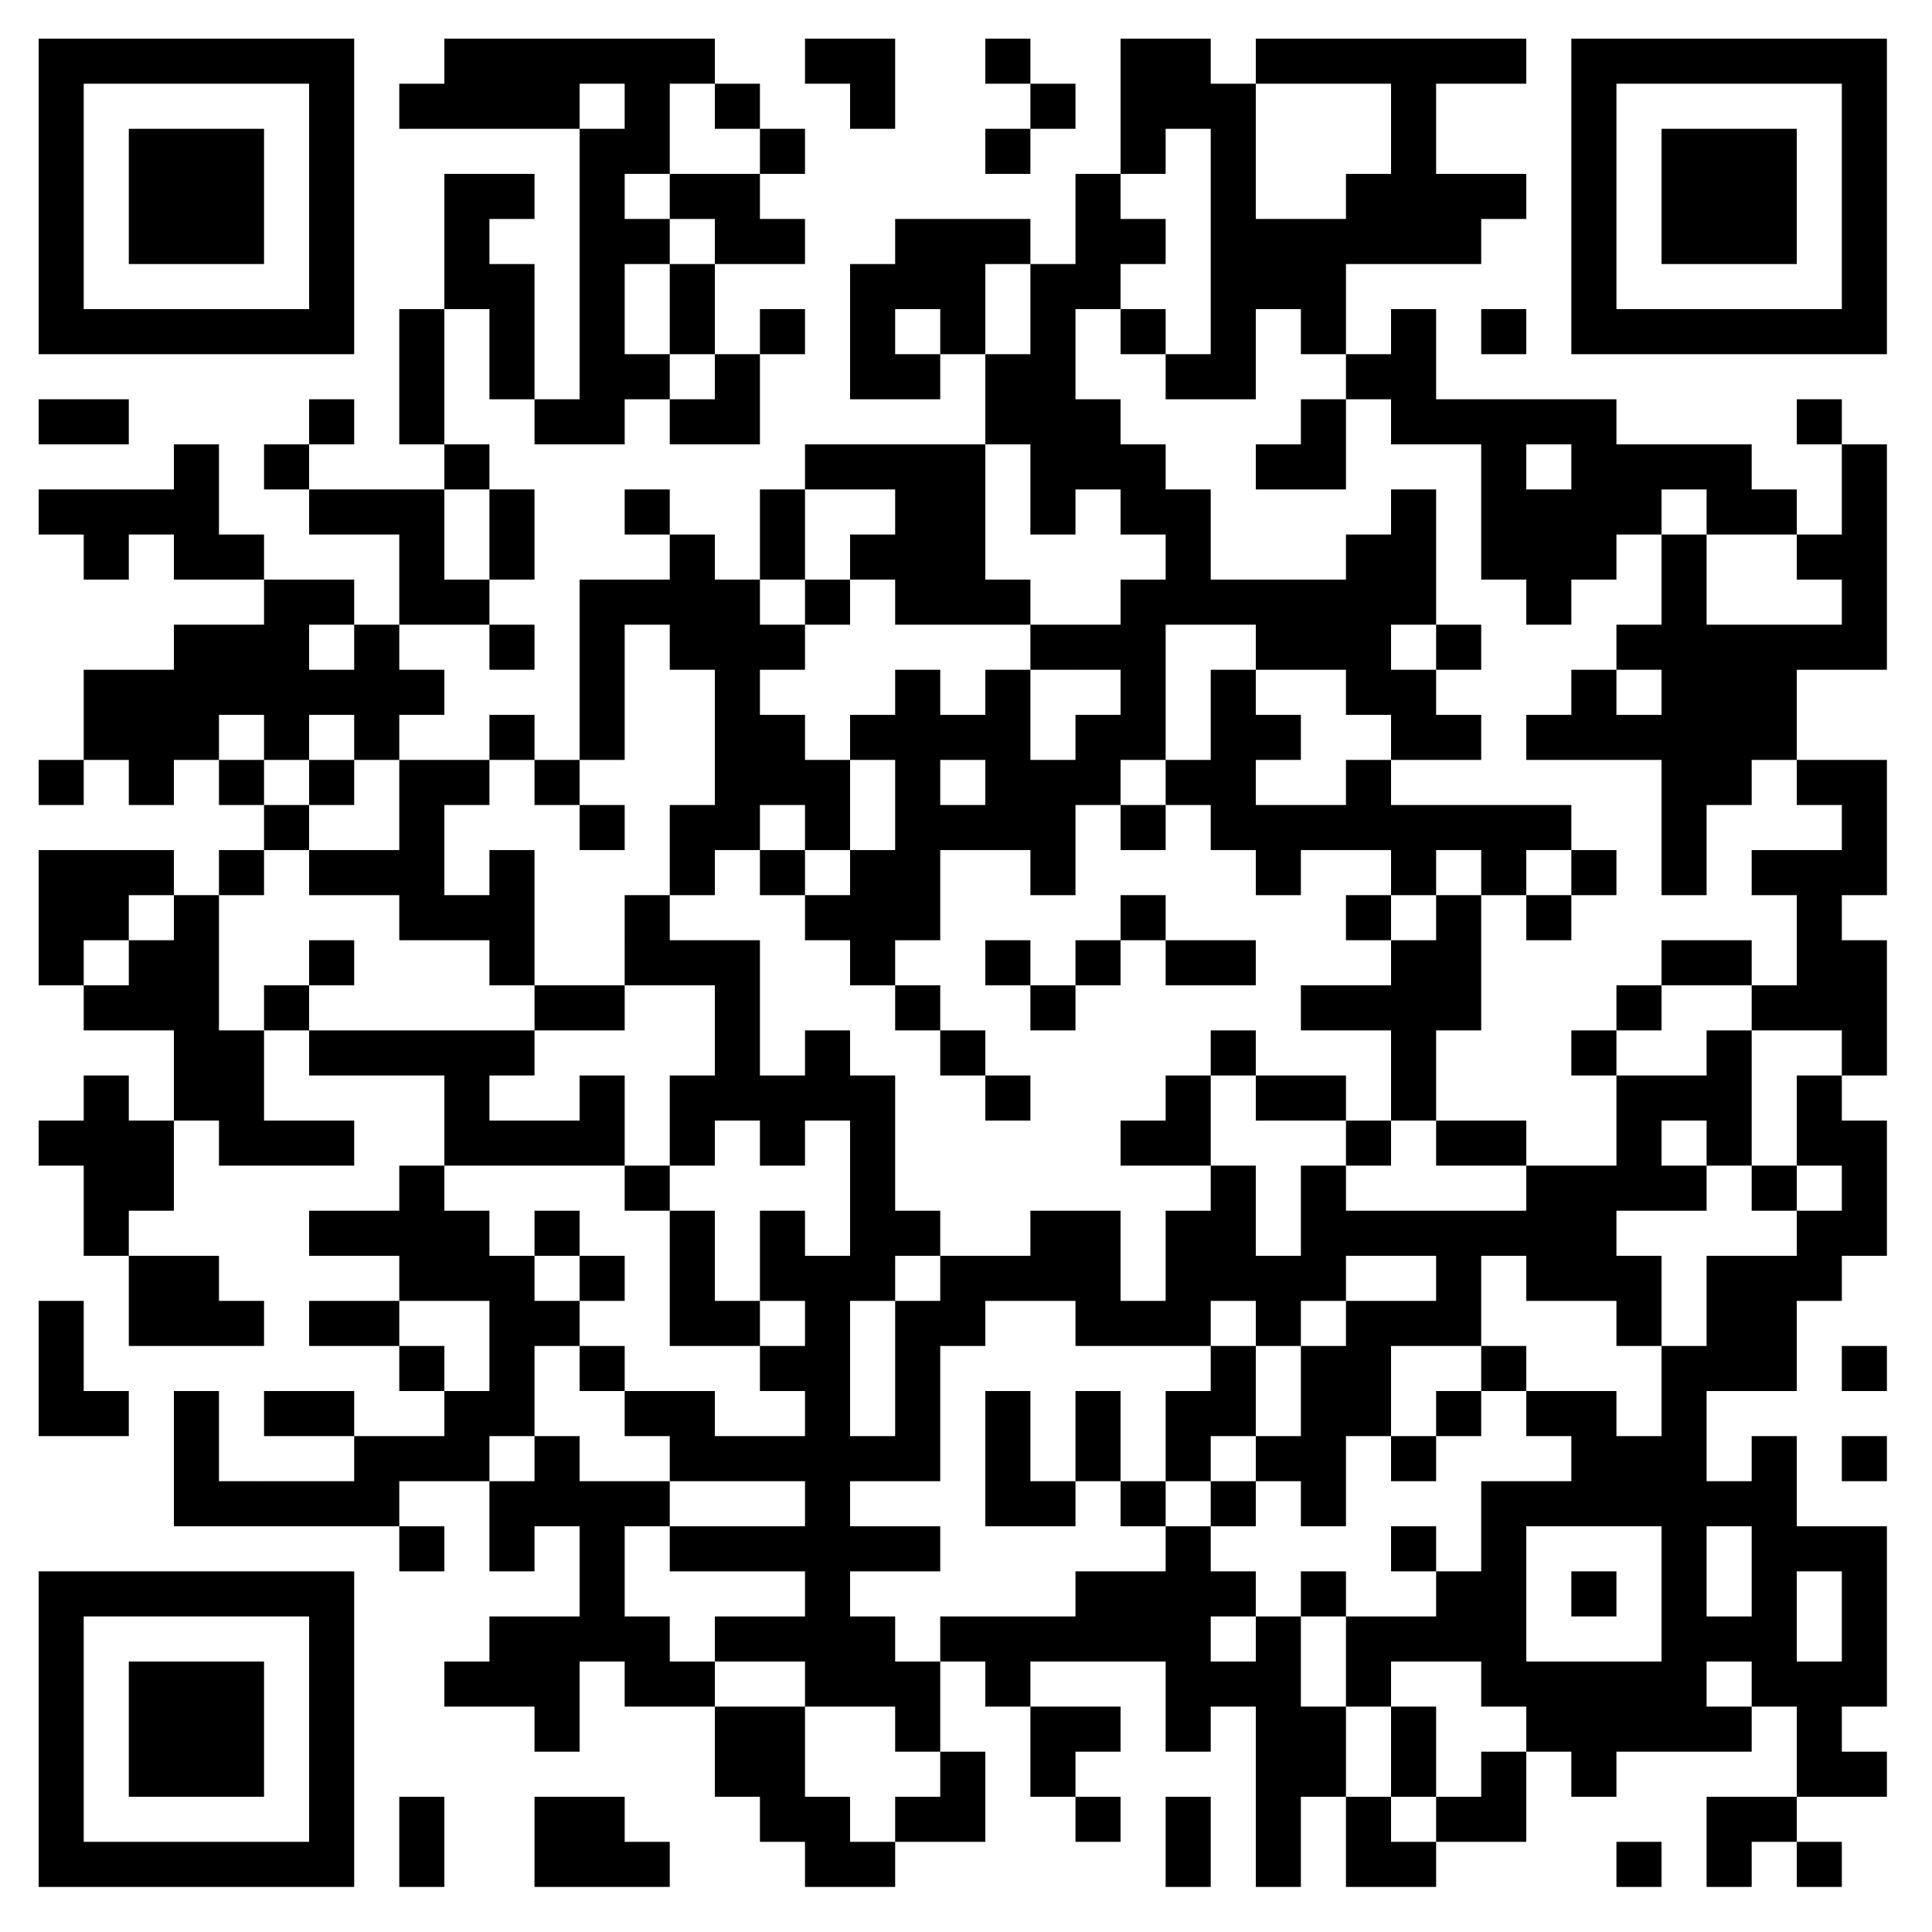 <?xml version="1.0" standalone="no"?>
<svg xmlns="http://www.w3.org/2000/svg" width="300" height="300"><rect width="100%" height="100%" fill="#808080" stroke="none"/><defs><clipPath id="clip-path-dot-color"><rect x="6" y="62" width="7" height="7" transform="rotate(0,9.5,65.5)"/><rect x="6" y="76" width="7" height="7" transform="rotate(0,9.5,79.5)"/><rect x="6" y="118" width="7" height="7" transform="rotate(0,9.5,121.5)"/><rect x="6" y="132" width="7" height="7" transform="rotate(0,9.5,135.5)"/><rect x="6" y="139" width="7" height="7" transform="rotate(0,9.5,142.5)"/><rect x="6" y="146" width="7" height="7" transform="rotate(0,9.5,149.5)"/><rect x="6" y="174" width="7" height="7" transform="rotate(0,9.5,177.5)"/><rect x="6" y="202" width="7" height="7" transform="rotate(0,9.5,205.5)"/><rect x="6" y="209" width="7" height="7" transform="rotate(0,9.5,212.5)"/><rect x="6" y="216" width="7" height="7" transform="rotate(0,9.5,219.5)"/><rect x="13" y="62" width="7" height="7" transform="rotate(0,16.5,65.5)"/><rect x="13" y="76" width="7" height="7" transform="rotate(0,16.5,79.5)"/><rect x="13" y="83" width="7" height="7" transform="rotate(0,16.5,86.5)"/><rect x="13" y="104" width="7" height="7" transform="rotate(0,16.5,107.5)"/><rect x="13" y="111" width="7" height="7" transform="rotate(0,16.5,114.5)"/><rect x="13" y="132" width="7" height="7" transform="rotate(0,16.5,135.5)"/><rect x="13" y="139" width="7" height="7" transform="rotate(0,16.5,142.5)"/><rect x="13" y="153" width="7" height="7" transform="rotate(0,16.5,156.5)"/><rect x="13" y="167" width="7" height="7" transform="rotate(0,16.5,170.5)"/><rect x="13" y="174" width="7" height="7" transform="rotate(0,16.5,177.5)"/><rect x="13" y="181" width="7" height="7" transform="rotate(0,16.5,184.5)"/><rect x="13" y="188" width="7" height="7" transform="rotate(0,16.5,191.5)"/><rect x="13" y="216" width="7" height="7" transform="rotate(0,16.5,219.5)"/><rect x="20" y="76" width="7" height="7" transform="rotate(0,23.5,79.5)"/><rect x="20" y="104" width="7" height="7" transform="rotate(0,23.5,107.5)"/><rect x="20" y="111" width="7" height="7" transform="rotate(0,23.5,114.5)"/><rect x="20" y="118" width="7" height="7" transform="rotate(0,23.5,121.5)"/><rect x="20" y="132" width="7" height="7" transform="rotate(0,23.5,135.5)"/><rect x="20" y="146" width="7" height="7" transform="rotate(0,23.5,149.5)"/><rect x="20" y="153" width="7" height="7" transform="rotate(0,23.5,156.5)"/><rect x="20" y="174" width="7" height="7" transform="rotate(0,23.5,177.5)"/><rect x="20" y="181" width="7" height="7" transform="rotate(0,23.5,184.5)"/><rect x="20" y="195" width="7" height="7" transform="rotate(0,23.5,198.5)"/><rect x="20" y="202" width="7" height="7" transform="rotate(0,23.5,205.5)"/><rect x="27" y="69" width="7" height="7" transform="rotate(0,30.5,72.5)"/><rect x="27" y="76" width="7" height="7" transform="rotate(0,30.5,79.5)"/><rect x="27" y="83" width="7" height="7" transform="rotate(0,30.5,86.5)"/><rect x="27" y="97" width="7" height="7" transform="rotate(0,30.5,100.5)"/><rect x="27" y="104" width="7" height="7" transform="rotate(0,30.5,107.5)"/><rect x="27" y="111" width="7" height="7" transform="rotate(0,30.5,114.5)"/><rect x="27" y="139" width="7" height="7" transform="rotate(0,30.5,142.5)"/><rect x="27" y="146" width="7" height="7" transform="rotate(0,30.5,149.5)"/><rect x="27" y="153" width="7" height="7" transform="rotate(0,30.5,156.5)"/><rect x="27" y="160" width="7" height="7" transform="rotate(0,30.5,163.5)"/><rect x="27" y="167" width="7" height="7" transform="rotate(0,30.5,170.5)"/><rect x="27" y="195" width="7" height="7" transform="rotate(0,30.5,198.5)"/><rect x="27" y="202" width="7" height="7" transform="rotate(0,30.5,205.5)"/><rect x="27" y="216" width="7" height="7" transform="rotate(0,30.5,219.5)"/><rect x="27" y="223" width="7" height="7" transform="rotate(0,30.5,226.5)"/><rect x="27" y="230" width="7" height="7" transform="rotate(0,30.5,233.5)"/><rect x="34" y="83" width="7" height="7" transform="rotate(0,37.5,86.5)"/><rect x="34" y="97" width="7" height="7" transform="rotate(0,37.5,100.5)"/><rect x="34" y="104" width="7" height="7" transform="rotate(0,37.5,107.5)"/><rect x="34" y="118" width="7" height="7" transform="rotate(0,37.5,121.5)"/><rect x="34" y="132" width="7" height="7" transform="rotate(0,37.5,135.5)"/><rect x="34" y="160" width="7" height="7" transform="rotate(0,37.5,163.5)"/><rect x="34" y="167" width="7" height="7" transform="rotate(0,37.5,170.5)"/><rect x="34" y="174" width="7" height="7" transform="rotate(0,37.5,177.5)"/><rect x="34" y="202" width="7" height="7" transform="rotate(0,37.5,205.5)"/><rect x="34" y="230" width="7" height="7" transform="rotate(0,37.5,233.5)"/><rect x="41" y="69" width="7" height="7" transform="rotate(0,44.5,72.5)"/><rect x="41" y="90" width="7" height="7" transform="rotate(0,44.5,93.5)"/><rect x="41" y="97" width="7" height="7" transform="rotate(0,44.5,100.5)"/><rect x="41" y="104" width="7" height="7" transform="rotate(0,44.5,107.5)"/><rect x="41" y="111" width="7" height="7" transform="rotate(0,44.5,114.5)"/><rect x="41" y="125" width="7" height="7" transform="rotate(0,44.5,128.5)"/><rect x="41" y="153" width="7" height="7" transform="rotate(0,44.5,156.5)"/><rect x="41" y="174" width="7" height="7" transform="rotate(0,44.5,177.5)"/><rect x="41" y="216" width="7" height="7" transform="rotate(0,44.5,219.5)"/><rect x="41" y="230" width="7" height="7" transform="rotate(0,44.5,233.5)"/><rect x="48" y="62" width="7" height="7" transform="rotate(0,51.5,65.5)"/><rect x="48" y="76" width="7" height="7" transform="rotate(0,51.5,79.5)"/><rect x="48" y="90" width="7" height="7" transform="rotate(0,51.5,93.5)"/><rect x="48" y="104" width="7" height="7" transform="rotate(0,51.5,107.5)"/><rect x="48" y="118" width="7" height="7" transform="rotate(0,51.5,121.5)"/><rect x="48" y="132" width="7" height="7" transform="rotate(0,51.5,135.5)"/><rect x="48" y="146" width="7" height="7" transform="rotate(0,51.5,149.5)"/><rect x="48" y="160" width="7" height="7" transform="rotate(0,51.5,163.5)"/><rect x="48" y="174" width="7" height="7" transform="rotate(0,51.5,177.5)"/><rect x="48" y="188" width="7" height="7" transform="rotate(0,51.5,191.5)"/><rect x="48" y="202" width="7" height="7" transform="rotate(0,51.5,205.5)"/><rect x="48" y="216" width="7" height="7" transform="rotate(0,51.5,219.5)"/><rect x="48" y="230" width="7" height="7" transform="rotate(0,51.5,233.5)"/><rect x="55" y="76" width="7" height="7" transform="rotate(0,58.5,79.5)"/><rect x="55" y="97" width="7" height="7" transform="rotate(0,58.5,100.5)"/><rect x="55" y="104" width="7" height="7" transform="rotate(0,58.5,107.5)"/><rect x="55" y="111" width="7" height="7" transform="rotate(0,58.5,114.5)"/><rect x="55" y="132" width="7" height="7" transform="rotate(0,58.5,135.5)"/><rect x="55" y="160" width="7" height="7" transform="rotate(0,58.5,163.5)"/><rect x="55" y="188" width="7" height="7" transform="rotate(0,58.5,191.5)"/><rect x="55" y="202" width="7" height="7" transform="rotate(0,58.5,205.5)"/><rect x="55" y="223" width="7" height="7" transform="rotate(0,58.5,226.5)"/><rect x="55" y="230" width="7" height="7" transform="rotate(0,58.5,233.5)"/><rect x="62" y="13" width="7" height="7" transform="rotate(0,65.5,16.5)"/><rect x="62" y="48" width="7" height="7" transform="rotate(0,65.5,51.5)"/><rect x="62" y="55" width="7" height="7" transform="rotate(0,65.5,58.5)"/><rect x="62" y="62" width="7" height="7" transform="rotate(0,65.5,65.5)"/><rect x="62" y="76" width="7" height="7" transform="rotate(0,65.5,79.5)"/><rect x="62" y="83" width="7" height="7" transform="rotate(0,65.5,86.5)"/><rect x="62" y="90" width="7" height="7" transform="rotate(0,65.5,93.5)"/><rect x="62" y="104" width="7" height="7" transform="rotate(0,65.5,107.5)"/><rect x="62" y="118" width="7" height="7" transform="rotate(0,65.5,121.5)"/><rect x="62" y="125" width="7" height="7" transform="rotate(0,65.5,128.5)"/><rect x="62" y="132" width="7" height="7" transform="rotate(0,65.5,135.5)"/><rect x="62" y="139" width="7" height="7" transform="rotate(0,65.5,142.5)"/><rect x="62" y="160" width="7" height="7" transform="rotate(0,65.5,163.5)"/><rect x="62" y="181" width="7" height="7" transform="rotate(0,65.5,184.5)"/><rect x="62" y="188" width="7" height="7" transform="rotate(0,65.5,191.5)"/><rect x="62" y="195" width="7" height="7" transform="rotate(0,65.5,198.5)"/><rect x="62" y="209" width="7" height="7" transform="rotate(0,65.5,212.5)"/><rect x="62" y="223" width="7" height="7" transform="rotate(0,65.5,226.5)"/><rect x="62" y="237" width="7" height="7" transform="rotate(0,65.5,240.5)"/><rect x="62" y="279" width="7" height="7" transform="rotate(0,65.5,282.5)"/><rect x="62" y="286" width="7" height="7" transform="rotate(0,65.5,289.5)"/><rect x="69" y="6" width="7" height="7" transform="rotate(0,72.5,9.5)"/><rect x="69" y="13" width="7" height="7" transform="rotate(0,72.5,16.5)"/><rect x="69" y="27" width="7" height="7" transform="rotate(0,72.5,30.5)"/><rect x="69" y="34" width="7" height="7" transform="rotate(0,72.5,37.5)"/><rect x="69" y="41" width="7" height="7" transform="rotate(0,72.5,44.5)"/><rect x="69" y="69" width="7" height="7" transform="rotate(0,72.5,72.5)"/><rect x="69" y="90" width="7" height="7" transform="rotate(0,72.5,93.5)"/><rect x="69" y="118" width="7" height="7" transform="rotate(0,72.5,121.5)"/><rect x="69" y="139" width="7" height="7" transform="rotate(0,72.5,142.5)"/><rect x="69" y="160" width="7" height="7" transform="rotate(0,72.5,163.5)"/><rect x="69" y="167" width="7" height="7" transform="rotate(0,72.5,170.5)"/><rect x="69" y="174" width="7" height="7" transform="rotate(0,72.5,177.5)"/><rect x="69" y="188" width="7" height="7" transform="rotate(0,72.5,191.5)"/><rect x="69" y="195" width="7" height="7" transform="rotate(0,72.5,198.5)"/><rect x="69" y="216" width="7" height="7" transform="rotate(0,72.5,219.5)"/><rect x="69" y="223" width="7" height="7" transform="rotate(0,72.5,226.5)"/><rect x="69" y="258" width="7" height="7" transform="rotate(0,72.5,261.5)"/><rect x="76" y="6" width="7" height="7" transform="rotate(0,79.5,9.5)"/><rect x="76" y="13" width="7" height="7" transform="rotate(0,79.5,16.5)"/><rect x="76" y="27" width="7" height="7" transform="rotate(0,79.5,30.5)"/><rect x="76" y="41" width="7" height="7" transform="rotate(0,79.5,44.5)"/><rect x="76" y="48" width="7" height="7" transform="rotate(0,79.5,51.5)"/><rect x="76" y="55" width="7" height="7" transform="rotate(0,79.5,58.5)"/><rect x="76" y="76" width="7" height="7" transform="rotate(0,79.5,79.5)"/><rect x="76" y="83" width="7" height="7" transform="rotate(0,79.5,86.5)"/><rect x="76" y="97" width="7" height="7" transform="rotate(0,79.5,100.5)"/><rect x="76" y="111" width="7" height="7" transform="rotate(0,79.5,114.5)"/><rect x="76" y="132" width="7" height="7" transform="rotate(0,79.5,135.5)"/><rect x="76" y="139" width="7" height="7" transform="rotate(0,79.5,142.5)"/><rect x="76" y="146" width="7" height="7" transform="rotate(0,79.5,149.5)"/><rect x="76" y="160" width="7" height="7" transform="rotate(0,79.5,163.5)"/><rect x="76" y="174" width="7" height="7" transform="rotate(0,79.5,177.5)"/><rect x="76" y="195" width="7" height="7" transform="rotate(0,79.5,198.5)"/><rect x="76" y="202" width="7" height="7" transform="rotate(0,79.5,205.5)"/><rect x="76" y="209" width="7" height="7" transform="rotate(0,79.5,212.5)"/><rect x="76" y="216" width="7" height="7" transform="rotate(0,79.5,219.5)"/><rect x="76" y="230" width="7" height="7" transform="rotate(0,79.5,233.5)"/><rect x="76" y="237" width="7" height="7" transform="rotate(0,79.5,240.5)"/><rect x="76" y="251" width="7" height="7" transform="rotate(0,79.5,254.5)"/><rect x="76" y="258" width="7" height="7" transform="rotate(0,79.5,261.5)"/><rect x="83" y="6" width="7" height="7" transform="rotate(0,86.5,9.5)"/><rect x="83" y="13" width="7" height="7" transform="rotate(0,86.5,16.5)"/><rect x="83" y="62" width="7" height="7" transform="rotate(0,86.5,65.5)"/><rect x="83" y="118" width="7" height="7" transform="rotate(0,86.5,121.5)"/><rect x="83" y="153" width="7" height="7" transform="rotate(0,86.5,156.5)"/><rect x="83" y="174" width="7" height="7" transform="rotate(0,86.5,177.5)"/><rect x="83" y="188" width="7" height="7" transform="rotate(0,86.5,191.5)"/><rect x="83" y="202" width="7" height="7" transform="rotate(0,86.5,205.5)"/><rect x="83" y="223" width="7" height="7" transform="rotate(0,86.5,226.5)"/><rect x="83" y="230" width="7" height="7" transform="rotate(0,86.5,233.5)"/><rect x="83" y="251" width="7" height="7" transform="rotate(0,86.5,254.5)"/><rect x="83" y="258" width="7" height="7" transform="rotate(0,86.5,261.5)"/><rect x="83" y="265" width="7" height="7" transform="rotate(0,86.5,268.5)"/><rect x="83" y="279" width="7" height="7" transform="rotate(0,86.5,282.5)"/><rect x="83" y="286" width="7" height="7" transform="rotate(0,86.5,289.5)"/><rect x="90" y="6" width="7" height="7" transform="rotate(0,93.5,9.5)"/><rect x="90" y="20" width="7" height="7" transform="rotate(0,93.5,23.5)"/><rect x="90" y="27" width="7" height="7" transform="rotate(0,93.5,30.5)"/><rect x="90" y="34" width="7" height="7" transform="rotate(0,93.5,37.5)"/><rect x="90" y="41" width="7" height="7" transform="rotate(0,93.5,44.5)"/><rect x="90" y="48" width="7" height="7" transform="rotate(0,93.5,51.5)"/><rect x="90" y="55" width="7" height="7" transform="rotate(0,93.5,58.5)"/><rect x="90" y="62" width="7" height="7" transform="rotate(0,93.5,65.5)"/><rect x="90" y="90" width="7" height="7" transform="rotate(0,93.5,93.5)"/><rect x="90" y="97" width="7" height="7" transform="rotate(0,93.5,100.5)"/><rect x="90" y="104" width="7" height="7" transform="rotate(0,93.5,107.5)"/><rect x="90" y="111" width="7" height="7" transform="rotate(0,93.5,114.5)"/><rect x="90" y="125" width="7" height="7" transform="rotate(0,93.5,128.5)"/><rect x="90" y="153" width="7" height="7" transform="rotate(0,93.5,156.5)"/><rect x="90" y="167" width="7" height="7" transform="rotate(0,93.5,170.5)"/><rect x="90" y="174" width="7" height="7" transform="rotate(0,93.5,177.5)"/><rect x="90" y="195" width="7" height="7" transform="rotate(0,93.5,198.5)"/><rect x="90" y="209" width="7" height="7" transform="rotate(0,93.5,212.5)"/><rect x="90" y="230" width="7" height="7" transform="rotate(0,93.5,233.5)"/><rect x="90" y="237" width="7" height="7" transform="rotate(0,93.5,240.5)"/><rect x="90" y="244" width="7" height="7" transform="rotate(0,93.5,247.5)"/><rect x="90" y="251" width="7" height="7" transform="rotate(0,93.5,254.5)"/><rect x="90" y="279" width="7" height="7" transform="rotate(0,93.5,282.5)"/><rect x="90" y="286" width="7" height="7" transform="rotate(0,93.5,289.5)"/><rect x="97" y="6" width="7" height="7" transform="rotate(0,100.5,9.5)"/><rect x="97" y="13" width="7" height="7" transform="rotate(0,100.5,16.5)"/><rect x="97" y="20" width="7" height="7" transform="rotate(0,100.5,23.5)"/><rect x="97" y="34" width="7" height="7" transform="rotate(0,100.5,37.5)"/><rect x="97" y="55" width="7" height="7" transform="rotate(0,100.5,58.5)"/><rect x="97" y="76" width="7" height="7" transform="rotate(0,100.5,79.5)"/><rect x="97" y="90" width="7" height="7" transform="rotate(0,100.5,93.5)"/><rect x="97" y="139" width="7" height="7" transform="rotate(0,100.5,142.5)"/><rect x="97" y="146" width="7" height="7" transform="rotate(0,100.5,149.5)"/><rect x="97" y="181" width="7" height="7" transform="rotate(0,100.5,184.5)"/><rect x="97" y="216" width="7" height="7" transform="rotate(0,100.5,219.5)"/><rect x="97" y="230" width="7" height="7" transform="rotate(0,100.5,233.5)"/><rect x="97" y="251" width="7" height="7" transform="rotate(0,100.5,254.5)"/><rect x="97" y="258" width="7" height="7" transform="rotate(0,100.5,261.5)"/><rect x="97" y="286" width="7" height="7" transform="rotate(0,100.5,289.5)"/><rect x="104" y="6" width="7" height="7" transform="rotate(0,107.5,9.5)"/><rect x="104" y="27" width="7" height="7" transform="rotate(0,107.5,30.5)"/><rect x="104" y="41" width="7" height="7" transform="rotate(0,107.5,44.5)"/><rect x="104" y="48" width="7" height="7" transform="rotate(0,107.5,51.5)"/><rect x="104" y="62" width="7" height="7" transform="rotate(0,107.5,65.5)"/><rect x="104" y="83" width="7" height="7" transform="rotate(0,107.5,86.5)"/><rect x="104" y="90" width="7" height="7" transform="rotate(0,107.5,93.5)"/><rect x="104" y="97" width="7" height="7" transform="rotate(0,107.5,100.5)"/><rect x="104" y="125" width="7" height="7" transform="rotate(0,107.5,128.5)"/><rect x="104" y="132" width="7" height="7" transform="rotate(0,107.5,135.5)"/><rect x="104" y="146" width="7" height="7" transform="rotate(0,107.5,149.5)"/><rect x="104" y="167" width="7" height="7" transform="rotate(0,107.5,170.5)"/><rect x="104" y="174" width="7" height="7" transform="rotate(0,107.5,177.5)"/><rect x="104" y="188" width="7" height="7" transform="rotate(0,107.5,191.5)"/><rect x="104" y="195" width="7" height="7" transform="rotate(0,107.5,198.5)"/><rect x="104" y="202" width="7" height="7" transform="rotate(0,107.5,205.5)"/><rect x="104" y="216" width="7" height="7" transform="rotate(0,107.5,219.5)"/><rect x="104" y="223" width="7" height="7" transform="rotate(0,107.5,226.5)"/><rect x="104" y="237" width="7" height="7" transform="rotate(0,107.5,240.5)"/><rect x="104" y="258" width="7" height="7" transform="rotate(0,107.5,261.5)"/><rect x="111" y="13" width="7" height="7" transform="rotate(0,114.5,16.5)"/><rect x="111" y="27" width="7" height="7" transform="rotate(0,114.5,30.5)"/><rect x="111" y="34" width="7" height="7" transform="rotate(0,114.5,37.5)"/><rect x="111" y="55" width="7" height="7" transform="rotate(0,114.5,58.5)"/><rect x="111" y="62" width="7" height="7" transform="rotate(0,114.5,65.5)"/><rect x="111" y="90" width="7" height="7" transform="rotate(0,114.5,93.5)"/><rect x="111" y="97" width="7" height="7" transform="rotate(0,114.5,100.5)"/><rect x="111" y="104" width="7" height="7" transform="rotate(0,114.5,107.5)"/><rect x="111" y="111" width="7" height="7" transform="rotate(0,114.5,114.5)"/><rect x="111" y="118" width="7" height="7" transform="rotate(0,114.5,121.5)"/><rect x="111" y="125" width="7" height="7" transform="rotate(0,114.5,128.5)"/><rect x="111" y="146" width="7" height="7" transform="rotate(0,114.5,149.5)"/><rect x="111" y="153" width="7" height="7" transform="rotate(0,114.5,156.5)"/><rect x="111" y="160" width="7" height="7" transform="rotate(0,114.5,163.5)"/><rect x="111" y="167" width="7" height="7" transform="rotate(0,114.5,170.5)"/><rect x="111" y="202" width="7" height="7" transform="rotate(0,114.5,205.5)"/><rect x="111" y="223" width="7" height="7" transform="rotate(0,114.5,226.5)"/><rect x="111" y="237" width="7" height="7" transform="rotate(0,114.5,240.5)"/><rect x="111" y="251" width="7" height="7" transform="rotate(0,114.5,254.5)"/><rect x="111" y="265" width="7" height="7" transform="rotate(0,114.5,268.5)"/><rect x="111" y="272" width="7" height="7" transform="rotate(0,114.5,275.5)"/><rect x="118" y="20" width="7" height="7" transform="rotate(0,121.5,23.5)"/><rect x="118" y="34" width="7" height="7" transform="rotate(0,121.5,37.5)"/><rect x="118" y="48" width="7" height="7" transform="rotate(0,121.5,51.5)"/><rect x="118" y="76" width="7" height="7" transform="rotate(0,121.5,79.5)"/><rect x="118" y="83" width="7" height="7" transform="rotate(0,121.5,86.5)"/><rect x="118" y="97" width="7" height="7" transform="rotate(0,121.5,100.5)"/><rect x="118" y="111" width="7" height="7" transform="rotate(0,121.5,114.5)"/><rect x="118" y="118" width="7" height="7" transform="rotate(0,121.5,121.5)"/><rect x="118" y="132" width="7" height="7" transform="rotate(0,121.5,135.5)"/><rect x="118" y="167" width="7" height="7" transform="rotate(0,121.5,170.5)"/><rect x="118" y="174" width="7" height="7" transform="rotate(0,121.5,177.5)"/><rect x="118" y="188" width="7" height="7" transform="rotate(0,121.5,191.5)"/><rect x="118" y="195" width="7" height="7" transform="rotate(0,121.5,198.5)"/><rect x="118" y="209" width="7" height="7" transform="rotate(0,121.5,212.5)"/><rect x="118" y="223" width="7" height="7" transform="rotate(0,121.5,226.5)"/><rect x="118" y="237" width="7" height="7" transform="rotate(0,121.5,240.5)"/><rect x="118" y="251" width="7" height="7" transform="rotate(0,121.5,254.5)"/><rect x="118" y="265" width="7" height="7" transform="rotate(0,121.5,268.5)"/><rect x="118" y="272" width="7" height="7" transform="rotate(0,121.5,275.5)"/><rect x="118" y="279" width="7" height="7" transform="rotate(0,121.5,282.5)"/><rect x="125" y="6" width="7" height="7" transform="rotate(0,128.5,9.5)"/><rect x="125" y="69" width="7" height="7" transform="rotate(0,128.5,72.5)"/><rect x="125" y="90" width="7" height="7" transform="rotate(0,128.5,93.5)"/><rect x="125" y="118" width="7" height="7" transform="rotate(0,128.5,121.5)"/><rect x="125" y="125" width="7" height="7" transform="rotate(0,128.5,128.5)"/><rect x="125" y="139" width="7" height="7" transform="rotate(0,128.5,142.5)"/><rect x="125" y="160" width="7" height="7" transform="rotate(0,128.5,163.5)"/><rect x="125" y="167" width="7" height="7" transform="rotate(0,128.5,170.5)"/><rect x="125" y="195" width="7" height="7" transform="rotate(0,128.5,198.5)"/><rect x="125" y="202" width="7" height="7" transform="rotate(0,128.5,205.5)"/><rect x="125" y="209" width="7" height="7" transform="rotate(0,128.5,212.5)"/><rect x="125" y="216" width="7" height="7" transform="rotate(0,128.5,219.5)"/><rect x="125" y="223" width="7" height="7" transform="rotate(0,128.5,226.5)"/><rect x="125" y="230" width="7" height="7" transform="rotate(0,128.5,233.5)"/><rect x="125" y="237" width="7" height="7" transform="rotate(0,128.5,240.5)"/><rect x="125" y="244" width="7" height="7" transform="rotate(0,128.5,247.5)"/><rect x="125" y="251" width="7" height="7" transform="rotate(0,128.5,254.5)"/><rect x="125" y="258" width="7" height="7" transform="rotate(0,128.5,261.5)"/><rect x="125" y="279" width="7" height="7" transform="rotate(0,128.5,282.5)"/><rect x="125" y="286" width="7" height="7" transform="rotate(0,128.5,289.5)"/><rect x="132" y="6" width="7" height="7" transform="rotate(0,135.5,9.5)"/><rect x="132" y="13" width="7" height="7" transform="rotate(0,135.5,16.5)"/><rect x="132" y="41" width="7" height="7" transform="rotate(0,135.5,44.5)"/><rect x="132" y="48" width="7" height="7" transform="rotate(0,135.5,51.5)"/><rect x="132" y="55" width="7" height="7" transform="rotate(0,135.5,58.5)"/><rect x="132" y="69" width="7" height="7" transform="rotate(0,135.5,72.5)"/><rect x="132" y="83" width="7" height="7" transform="rotate(0,135.5,86.5)"/><rect x="132" y="111" width="7" height="7" transform="rotate(0,135.5,114.5)"/><rect x="132" y="132" width="7" height="7" transform="rotate(0,135.5,135.5)"/><rect x="132" y="139" width="7" height="7" transform="rotate(0,135.5,142.5)"/><rect x="132" y="146" width="7" height="7" transform="rotate(0,135.5,149.5)"/><rect x="132" y="167" width="7" height="7" transform="rotate(0,135.5,170.5)"/><rect x="132" y="174" width="7" height="7" transform="rotate(0,135.5,177.5)"/><rect x="132" y="181" width="7" height="7" transform="rotate(0,135.5,184.5)"/><rect x="132" y="188" width="7" height="7" transform="rotate(0,135.5,191.5)"/><rect x="132" y="195" width="7" height="7" transform="rotate(0,135.5,198.5)"/><rect x="132" y="223" width="7" height="7" transform="rotate(0,135.5,226.5)"/><rect x="132" y="237" width="7" height="7" transform="rotate(0,135.5,240.5)"/><rect x="132" y="251" width="7" height="7" transform="rotate(0,135.5,254.5)"/><rect x="132" y="258" width="7" height="7" transform="rotate(0,135.5,261.5)"/><rect x="132" y="286" width="7" height="7" transform="rotate(0,135.5,289.5)"/><rect x="139" y="34" width="7" height="7" transform="rotate(0,142.5,37.5)"/><rect x="139" y="41" width="7" height="7" transform="rotate(0,142.5,44.5)"/><rect x="139" y="55" width="7" height="7" transform="rotate(0,142.5,58.5)"/><rect x="139" y="69" width="7" height="7" transform="rotate(0,142.5,72.5)"/><rect x="139" y="76" width="7" height="7" transform="rotate(0,142.5,79.5)"/><rect x="139" y="83" width="7" height="7" transform="rotate(0,142.5,86.5)"/><rect x="139" y="90" width="7" height="7" transform="rotate(0,142.5,93.5)"/><rect x="139" y="104" width="7" height="7" transform="rotate(0,142.5,107.5)"/><rect x="139" y="111" width="7" height="7" transform="rotate(0,142.5,114.5)"/><rect x="139" y="118" width="7" height="7" transform="rotate(0,142.5,121.5)"/><rect x="139" y="125" width="7" height="7" transform="rotate(0,142.5,128.5)"/><rect x="139" y="132" width="7" height="7" transform="rotate(0,142.5,135.5)"/><rect x="139" y="139" width="7" height="7" transform="rotate(0,142.5,142.5)"/><rect x="139" y="153" width="7" height="7" transform="rotate(0,142.5,156.5)"/><rect x="139" y="188" width="7" height="7" transform="rotate(0,142.5,191.5)"/><rect x="139" y="202" width="7" height="7" transform="rotate(0,142.5,205.5)"/><rect x="139" y="209" width="7" height="7" transform="rotate(0,142.5,212.5)"/><rect x="139" y="216" width="7" height="7" transform="rotate(0,142.5,219.5)"/><rect x="139" y="223" width="7" height="7" transform="rotate(0,142.5,226.5)"/><rect x="139" y="237" width="7" height="7" transform="rotate(0,142.5,240.5)"/><rect x="139" y="258" width="7" height="7" transform="rotate(0,142.5,261.5)"/><rect x="139" y="265" width="7" height="7" transform="rotate(0,142.5,268.5)"/><rect x="139" y="279" width="7" height="7" transform="rotate(0,142.5,282.5)"/><rect x="146" y="34" width="7" height="7" transform="rotate(0,149.5,37.5)"/><rect x="146" y="41" width="7" height="7" transform="rotate(0,149.5,44.5)"/><rect x="146" y="48" width="7" height="7" transform="rotate(0,149.5,51.5)"/><rect x="146" y="69" width="7" height="7" transform="rotate(0,149.5,72.5)"/><rect x="146" y="76" width="7" height="7" transform="rotate(0,149.5,79.5)"/><rect x="146" y="83" width="7" height="7" transform="rotate(0,149.5,86.5)"/><rect x="146" y="90" width="7" height="7" transform="rotate(0,149.5,93.5)"/><rect x="146" y="111" width="7" height="7" transform="rotate(0,149.5,114.5)"/><rect x="146" y="125" width="7" height="7" transform="rotate(0,149.5,128.5)"/><rect x="146" y="160" width="7" height="7" transform="rotate(0,149.5,163.5)"/><rect x="146" y="195" width="7" height="7" transform="rotate(0,149.5,198.5)"/><rect x="146" y="202" width="7" height="7" transform="rotate(0,149.5,205.5)"/><rect x="146" y="251" width="7" height="7" transform="rotate(0,149.5,254.5)"/><rect x="146" y="272" width="7" height="7" transform="rotate(0,149.5,275.5)"/><rect x="146" y="279" width="7" height="7" transform="rotate(0,149.5,282.5)"/><rect x="153" y="6" width="7" height="7" transform="rotate(0,156.5,9.5)"/><rect x="153" y="20" width="7" height="7" transform="rotate(0,156.5,23.5)"/><rect x="153" y="34" width="7" height="7" transform="rotate(0,156.5,37.5)"/><rect x="153" y="55" width="7" height="7" transform="rotate(0,156.5,58.5)"/><rect x="153" y="62" width="7" height="7" transform="rotate(0,156.5,65.5)"/><rect x="153" y="90" width="7" height="7" transform="rotate(0,156.5,93.5)"/><rect x="153" y="104" width="7" height="7" transform="rotate(0,156.5,107.5)"/><rect x="153" y="111" width="7" height="7" transform="rotate(0,156.5,114.5)"/><rect x="153" y="118" width="7" height="7" transform="rotate(0,156.5,121.5)"/><rect x="153" y="125" width="7" height="7" transform="rotate(0,156.5,128.5)"/><rect x="153" y="146" width="7" height="7" transform="rotate(0,156.5,149.5)"/><rect x="153" y="167" width="7" height="7" transform="rotate(0,156.5,170.5)"/><rect x="153" y="195" width="7" height="7" transform="rotate(0,156.5,198.5)"/><rect x="153" y="216" width="7" height="7" transform="rotate(0,156.5,219.5)"/><rect x="153" y="223" width="7" height="7" transform="rotate(0,156.5,226.5)"/><rect x="153" y="230" width="7" height="7" transform="rotate(0,156.5,233.5)"/><rect x="153" y="251" width="7" height="7" transform="rotate(0,156.5,254.5)"/><rect x="153" y="258" width="7" height="7" transform="rotate(0,156.5,261.5)"/><rect x="160" y="13" width="7" height="7" transform="rotate(0,163.5,16.5)"/><rect x="160" y="41" width="7" height="7" transform="rotate(0,163.5,44.5)"/><rect x="160" y="48" width="7" height="7" transform="rotate(0,163.5,51.5)"/><rect x="160" y="55" width="7" height="7" transform="rotate(0,163.5,58.5)"/><rect x="160" y="62" width="7" height="7" transform="rotate(0,163.5,65.5)"/><rect x="160" y="69" width="7" height="7" transform="rotate(0,163.5,72.5)"/><rect x="160" y="76" width="7" height="7" transform="rotate(0,163.5,79.5)"/><rect x="160" y="97" width="7" height="7" transform="rotate(0,163.5,100.5)"/><rect x="160" y="118" width="7" height="7" transform="rotate(0,163.5,121.5)"/><rect x="160" y="125" width="7" height="7" transform="rotate(0,163.5,128.5)"/><rect x="160" y="132" width="7" height="7" transform="rotate(0,163.5,135.5)"/><rect x="160" y="153" width="7" height="7" transform="rotate(0,163.5,156.5)"/><rect x="160" y="188" width="7" height="7" transform="rotate(0,163.5,191.5)"/><rect x="160" y="195" width="7" height="7" transform="rotate(0,163.5,198.5)"/><rect x="160" y="230" width="7" height="7" transform="rotate(0,163.5,233.5)"/><rect x="160" y="251" width="7" height="7" transform="rotate(0,163.5,254.5)"/><rect x="160" y="265" width="7" height="7" transform="rotate(0,163.5,268.5)"/><rect x="160" y="272" width="7" height="7" transform="rotate(0,163.5,275.5)"/><rect x="167" y="27" width="7" height="7" transform="rotate(0,170.5,30.5)"/><rect x="167" y="34" width="7" height="7" transform="rotate(0,170.5,37.5)"/><rect x="167" y="41" width="7" height="7" transform="rotate(0,170.5,44.5)"/><rect x="167" y="62" width="7" height="7" transform="rotate(0,170.5,65.5)"/><rect x="167" y="69" width="7" height="7" transform="rotate(0,170.5,72.5)"/><rect x="167" y="97" width="7" height="7" transform="rotate(0,170.5,100.5)"/><rect x="167" y="111" width="7" height="7" transform="rotate(0,170.5,114.5)"/><rect x="167" y="118" width="7" height="7" transform="rotate(0,170.5,121.5)"/><rect x="167" y="146" width="7" height="7" transform="rotate(0,170.5,149.5)"/><rect x="167" y="188" width="7" height="7" transform="rotate(0,170.5,191.5)"/><rect x="167" y="195" width="7" height="7" transform="rotate(0,170.5,198.5)"/><rect x="167" y="202" width="7" height="7" transform="rotate(0,170.5,205.5)"/><rect x="167" y="216" width="7" height="7" transform="rotate(0,170.5,219.5)"/><rect x="167" y="223" width="7" height="7" transform="rotate(0,170.5,226.5)"/><rect x="167" y="244" width="7" height="7" transform="rotate(0,170.5,247.5)"/><rect x="167" y="251" width="7" height="7" transform="rotate(0,170.5,254.5)"/><rect x="167" y="265" width="7" height="7" transform="rotate(0,170.5,268.5)"/><rect x="167" y="279" width="7" height="7" transform="rotate(0,170.5,282.5)"/><rect x="174" y="6" width="7" height="7" transform="rotate(0,177.5,9.5)"/><rect x="174" y="13" width="7" height="7" transform="rotate(0,177.5,16.5)"/><rect x="174" y="20" width="7" height="7" transform="rotate(0,177.5,23.5)"/><rect x="174" y="34" width="7" height="7" transform="rotate(0,177.5,37.5)"/><rect x="174" y="48" width="7" height="7" transform="rotate(0,177.5,51.5)"/><rect x="174" y="69" width="7" height="7" transform="rotate(0,177.5,72.5)"/><rect x="174" y="76" width="7" height="7" transform="rotate(0,177.5,79.5)"/><rect x="174" y="90" width="7" height="7" transform="rotate(0,177.5,93.5)"/><rect x="174" y="97" width="7" height="7" transform="rotate(0,177.5,100.5)"/><rect x="174" y="104" width="7" height="7" transform="rotate(0,177.5,107.5)"/><rect x="174" y="111" width="7" height="7" transform="rotate(0,177.5,114.5)"/><rect x="174" y="125" width="7" height="7" transform="rotate(0,177.5,128.5)"/><rect x="174" y="139" width="7" height="7" transform="rotate(0,177.5,142.5)"/><rect x="174" y="174" width="7" height="7" transform="rotate(0,177.5,177.5)"/><rect x="174" y="202" width="7" height="7" transform="rotate(0,177.5,205.5)"/><rect x="174" y="230" width="7" height="7" transform="rotate(0,177.5,233.5)"/><rect x="174" y="244" width="7" height="7" transform="rotate(0,177.5,247.5)"/><rect x="174" y="251" width="7" height="7" transform="rotate(0,177.5,254.5)"/><rect x="181" y="6" width="7" height="7" transform="rotate(0,184.5,9.5)"/><rect x="181" y="13" width="7" height="7" transform="rotate(0,184.5,16.5)"/><rect x="181" y="55" width="7" height="7" transform="rotate(0,184.5,58.5)"/><rect x="181" y="76" width="7" height="7" transform="rotate(0,184.5,79.5)"/><rect x="181" y="83" width="7" height="7" transform="rotate(0,184.5,86.5)"/><rect x="181" y="90" width="7" height="7" transform="rotate(0,184.5,93.5)"/><rect x="181" y="118" width="7" height="7" transform="rotate(0,184.5,121.5)"/><rect x="181" y="146" width="7" height="7" transform="rotate(0,184.5,149.5)"/><rect x="181" y="167" width="7" height="7" transform="rotate(0,184.5,170.5)"/><rect x="181" y="174" width="7" height="7" transform="rotate(0,184.5,177.5)"/><rect x="181" y="188" width="7" height="7" transform="rotate(0,184.5,191.5)"/><rect x="181" y="195" width="7" height="7" transform="rotate(0,184.5,198.5)"/><rect x="181" y="202" width="7" height="7" transform="rotate(0,184.5,205.5)"/><rect x="181" y="216" width="7" height="7" transform="rotate(0,184.5,219.5)"/><rect x="181" y="223" width="7" height="7" transform="rotate(0,184.5,226.5)"/><rect x="181" y="237" width="7" height="7" transform="rotate(0,184.5,240.5)"/><rect x="181" y="244" width="7" height="7" transform="rotate(0,184.5,247.5)"/><rect x="181" y="251" width="7" height="7" transform="rotate(0,184.5,254.5)"/><rect x="181" y="258" width="7" height="7" transform="rotate(0,184.5,261.5)"/><rect x="181" y="265" width="7" height="7" transform="rotate(0,184.5,268.5)"/><rect x="181" y="279" width="7" height="7" transform="rotate(0,184.5,282.5)"/><rect x="181" y="286" width="7" height="7" transform="rotate(0,184.5,289.5)"/><rect x="188" y="13" width="7" height="7" transform="rotate(0,191.5,16.5)"/><rect x="188" y="20" width="7" height="7" transform="rotate(0,191.5,23.5)"/><rect x="188" y="27" width="7" height="7" transform="rotate(0,191.5,30.5)"/><rect x="188" y="34" width="7" height="7" transform="rotate(0,191.5,37.5)"/><rect x="188" y="41" width="7" height="7" transform="rotate(0,191.5,44.5)"/><rect x="188" y="48" width="7" height="7" transform="rotate(0,191.5,51.5)"/><rect x="188" y="55" width="7" height="7" transform="rotate(0,191.5,58.5)"/><rect x="188" y="90" width="7" height="7" transform="rotate(0,191.5,93.5)"/><rect x="188" y="104" width="7" height="7" transform="rotate(0,191.5,107.5)"/><rect x="188" y="111" width="7" height="7" transform="rotate(0,191.5,114.5)"/><rect x="188" y="118" width="7" height="7" transform="rotate(0,191.5,121.5)"/><rect x="188" y="125" width="7" height="7" transform="rotate(0,191.5,128.5)"/><rect x="188" y="146" width="7" height="7" transform="rotate(0,191.5,149.5)"/><rect x="188" y="160" width="7" height="7" transform="rotate(0,191.5,163.5)"/><rect x="188" y="181" width="7" height="7" transform="rotate(0,191.5,184.5)"/><rect x="188" y="188" width="7" height="7" transform="rotate(0,191.5,191.5)"/><rect x="188" y="195" width="7" height="7" transform="rotate(0,191.5,198.5)"/><rect x="188" y="209" width="7" height="7" transform="rotate(0,191.5,212.5)"/><rect x="188" y="216" width="7" height="7" transform="rotate(0,191.5,219.5)"/><rect x="188" y="230" width="7" height="7" transform="rotate(0,191.5,233.5)"/><rect x="188" y="244" width="7" height="7" transform="rotate(0,191.5,247.5)"/><rect x="188" y="258" width="7" height="7" transform="rotate(0,191.5,261.5)"/><rect x="195" y="6" width="7" height="7" transform="rotate(0,198.5,9.5)"/><rect x="195" y="34" width="7" height="7" transform="rotate(0,198.5,37.5)"/><rect x="195" y="41" width="7" height="7" transform="rotate(0,198.5,44.5)"/><rect x="195" y="69" width="7" height="7" transform="rotate(0,198.5,72.5)"/><rect x="195" y="90" width="7" height="7" transform="rotate(0,198.5,93.5)"/><rect x="195" y="97" width="7" height="7" transform="rotate(0,198.5,100.5)"/><rect x="195" y="111" width="7" height="7" transform="rotate(0,198.5,114.5)"/><rect x="195" y="125" width="7" height="7" transform="rotate(0,198.5,128.5)"/><rect x="195" y="132" width="7" height="7" transform="rotate(0,198.5,135.5)"/><rect x="195" y="167" width="7" height="7" transform="rotate(0,198.5,170.5)"/><rect x="195" y="195" width="7" height="7" transform="rotate(0,198.5,198.5)"/><rect x="195" y="202" width="7" height="7" transform="rotate(0,198.5,205.5)"/><rect x="195" y="223" width="7" height="7" transform="rotate(0,198.5,226.5)"/><rect x="195" y="251" width="7" height="7" transform="rotate(0,198.5,254.5)"/><rect x="195" y="258" width="7" height="7" transform="rotate(0,198.5,261.5)"/><rect x="195" y="265" width="7" height="7" transform="rotate(0,198.5,268.5)"/><rect x="195" y="272" width="7" height="7" transform="rotate(0,198.5,275.5)"/><rect x="195" y="279" width="7" height="7" transform="rotate(0,198.5,282.5)"/><rect x="195" y="286" width="7" height="7" transform="rotate(0,198.5,289.5)"/><rect x="202" y="6" width="7" height="7" transform="rotate(0,205.5,9.5)"/><rect x="202" y="34" width="7" height="7" transform="rotate(0,205.5,37.5)"/><rect x="202" y="41" width="7" height="7" transform="rotate(0,205.5,44.5)"/><rect x="202" y="48" width="7" height="7" transform="rotate(0,205.5,51.5)"/><rect x="202" y="62" width="7" height="7" transform="rotate(0,205.5,65.5)"/><rect x="202" y="69" width="7" height="7" transform="rotate(0,205.5,72.5)"/><rect x="202" y="90" width="7" height="7" transform="rotate(0,205.5,93.5)"/><rect x="202" y="97" width="7" height="7" transform="rotate(0,205.5,100.5)"/><rect x="202" y="125" width="7" height="7" transform="rotate(0,205.5,128.5)"/><rect x="202" y="153" width="7" height="7" transform="rotate(0,205.5,156.5)"/><rect x="202" y="167" width="7" height="7" transform="rotate(0,205.5,170.5)"/><rect x="202" y="181" width="7" height="7" transform="rotate(0,205.5,184.5)"/><rect x="202" y="188" width="7" height="7" transform="rotate(0,205.5,191.5)"/><rect x="202" y="195" width="7" height="7" transform="rotate(0,205.5,198.5)"/><rect x="202" y="209" width="7" height="7" transform="rotate(0,205.5,212.5)"/><rect x="202" y="216" width="7" height="7" transform="rotate(0,205.5,219.5)"/><rect x="202" y="223" width="7" height="7" transform="rotate(0,205.5,226.5)"/><rect x="202" y="230" width="7" height="7" transform="rotate(0,205.5,233.5)"/><rect x="202" y="244" width="7" height="7" transform="rotate(0,205.5,247.5)"/><rect x="202" y="265" width="7" height="7" transform="rotate(0,205.5,268.5)"/><rect x="202" y="272" width="7" height="7" transform="rotate(0,205.5,275.5)"/><rect x="209" y="6" width="7" height="7" transform="rotate(0,212.5,9.5)"/><rect x="209" y="27" width="7" height="7" transform="rotate(0,212.5,30.5)"/><rect x="209" y="34" width="7" height="7" transform="rotate(0,212.5,37.5)"/><rect x="209" y="55" width="7" height="7" transform="rotate(0,212.5,58.5)"/><rect x="209" y="83" width="7" height="7" transform="rotate(0,212.5,86.5)"/><rect x="209" y="90" width="7" height="7" transform="rotate(0,212.5,93.5)"/><rect x="209" y="97" width="7" height="7" transform="rotate(0,212.5,100.5)"/><rect x="209" y="104" width="7" height="7" transform="rotate(0,212.5,107.5)"/><rect x="209" y="118" width="7" height="7" transform="rotate(0,212.5,121.5)"/><rect x="209" y="125" width="7" height="7" transform="rotate(0,212.5,128.5)"/><rect x="209" y="139" width="7" height="7" transform="rotate(0,212.5,142.5)"/><rect x="209" y="153" width="7" height="7" transform="rotate(0,212.5,156.5)"/><rect x="209" y="174" width="7" height="7" transform="rotate(0,212.5,177.5)"/><rect x="209" y="188" width="7" height="7" transform="rotate(0,212.5,191.5)"/><rect x="209" y="202" width="7" height="7" transform="rotate(0,212.5,205.5)"/><rect x="209" y="209" width="7" height="7" transform="rotate(0,212.5,212.5)"/><rect x="209" y="216" width="7" height="7" transform="rotate(0,212.5,219.5)"/><rect x="209" y="251" width="7" height="7" transform="rotate(0,212.5,254.5)"/><rect x="209" y="258" width="7" height="7" transform="rotate(0,212.5,261.5)"/><rect x="209" y="279" width="7" height="7" transform="rotate(0,212.5,282.5)"/><rect x="209" y="286" width="7" height="7" transform="rotate(0,212.5,289.5)"/><rect x="216" y="6" width="7" height="7" transform="rotate(0,219.5,9.5)"/><rect x="216" y="13" width="7" height="7" transform="rotate(0,219.5,16.5)"/><rect x="216" y="20" width="7" height="7" transform="rotate(0,219.5,23.5)"/><rect x="216" y="27" width="7" height="7" transform="rotate(0,219.5,30.5)"/><rect x="216" y="34" width="7" height="7" transform="rotate(0,219.5,37.5)"/><rect x="216" y="48" width="7" height="7" transform="rotate(0,219.5,51.5)"/><rect x="216" y="55" width="7" height="7" transform="rotate(0,219.5,58.5)"/><rect x="216" y="62" width="7" height="7" transform="rotate(0,219.5,65.5)"/><rect x="216" y="76" width="7" height="7" transform="rotate(0,219.5,79.5)"/><rect x="216" y="83" width="7" height="7" transform="rotate(0,219.5,86.5)"/><rect x="216" y="90" width="7" height="7" transform="rotate(0,219.5,93.5)"/><rect x="216" y="104" width="7" height="7" transform="rotate(0,219.5,107.5)"/><rect x="216" y="111" width="7" height="7" transform="rotate(0,219.5,114.5)"/><rect x="216" y="125" width="7" height="7" transform="rotate(0,219.5,128.5)"/><rect x="216" y="132" width="7" height="7" transform="rotate(0,219.5,135.5)"/><rect x="216" y="146" width="7" height="7" transform="rotate(0,219.5,149.5)"/><rect x="216" y="153" width="7" height="7" transform="rotate(0,219.5,156.5)"/><rect x="216" y="160" width="7" height="7" transform="rotate(0,219.5,163.5)"/><rect x="216" y="167" width="7" height="7" transform="rotate(0,219.5,170.5)"/><rect x="216" y="188" width="7" height="7" transform="rotate(0,219.5,191.5)"/><rect x="216" y="202" width="7" height="7" transform="rotate(0,219.5,205.5)"/><rect x="216" y="223" width="7" height="7" transform="rotate(0,219.5,226.5)"/><rect x="216" y="237" width="7" height="7" transform="rotate(0,219.5,240.5)"/><rect x="216" y="251" width="7" height="7" transform="rotate(0,219.5,254.5)"/><rect x="216" y="265" width="7" height="7" transform="rotate(0,219.5,268.5)"/><rect x="216" y="272" width="7" height="7" transform="rotate(0,219.5,275.5)"/><rect x="216" y="286" width="7" height="7" transform="rotate(0,219.5,289.5)"/><rect x="223" y="6" width="7" height="7" transform="rotate(0,226.5,9.5)"/><rect x="223" y="27" width="7" height="7" transform="rotate(0,226.5,30.5)"/><rect x="223" y="34" width="7" height="7" transform="rotate(0,226.5,37.5)"/><rect x="223" y="62" width="7" height="7" transform="rotate(0,226.5,65.5)"/><rect x="223" y="97" width="7" height="7" transform="rotate(0,226.5,100.5)"/><rect x="223" y="111" width="7" height="7" transform="rotate(0,226.5,114.5)"/><rect x="223" y="125" width="7" height="7" transform="rotate(0,226.5,128.5)"/><rect x="223" y="139" width="7" height="7" transform="rotate(0,226.5,142.5)"/><rect x="223" y="146" width="7" height="7" transform="rotate(0,226.5,149.5)"/><rect x="223" y="153" width="7" height="7" transform="rotate(0,226.5,156.5)"/><rect x="223" y="174" width="7" height="7" transform="rotate(0,226.5,177.5)"/><rect x="223" y="188" width="7" height="7" transform="rotate(0,226.5,191.5)"/><rect x="223" y="195" width="7" height="7" transform="rotate(0,226.5,198.5)"/><rect x="223" y="202" width="7" height="7" transform="rotate(0,226.5,205.5)"/><rect x="223" y="216" width="7" height="7" transform="rotate(0,226.5,219.5)"/><rect x="223" y="244" width="7" height="7" transform="rotate(0,226.5,247.5)"/><rect x="223" y="251" width="7" height="7" transform="rotate(0,226.5,254.5)"/><rect x="223" y="279" width="7" height="7" transform="rotate(0,226.5,282.5)"/><rect x="230" y="6" width="7" height="7" transform="rotate(0,233.5,9.5)"/><rect x="230" y="27" width="7" height="7" transform="rotate(0,233.5,30.5)"/><rect x="230" y="48" width="7" height="7" transform="rotate(0,233.5,51.5)"/><rect x="230" y="62" width="7" height="7" transform="rotate(0,233.5,65.5)"/><rect x="230" y="69" width="7" height="7" transform="rotate(0,233.5,72.5)"/><rect x="230" y="76" width="7" height="7" transform="rotate(0,233.5,79.5)"/><rect x="230" y="83" width="7" height="7" transform="rotate(0,233.5,86.5)"/><rect x="230" y="125" width="7" height="7" transform="rotate(0,233.5,128.5)"/><rect x="230" y="132" width="7" height="7" transform="rotate(0,233.5,135.5)"/><rect x="230" y="174" width="7" height="7" transform="rotate(0,233.5,177.5)"/><rect x="230" y="188" width="7" height="7" transform="rotate(0,233.5,191.5)"/><rect x="230" y="209" width="7" height="7" transform="rotate(0,233.5,212.5)"/><rect x="230" y="230" width="7" height="7" transform="rotate(0,233.5,233.5)"/><rect x="230" y="237" width="7" height="7" transform="rotate(0,233.5,240.5)"/><rect x="230" y="244" width="7" height="7" transform="rotate(0,233.5,247.5)"/><rect x="230" y="251" width="7" height="7" transform="rotate(0,233.5,254.5)"/><rect x="230" y="258" width="7" height="7" transform="rotate(0,233.5,261.5)"/><rect x="230" y="272" width="7" height="7" transform="rotate(0,233.5,275.5)"/><rect x="230" y="279" width="7" height="7" transform="rotate(0,233.5,282.5)"/><rect x="237" y="62" width="7" height="7" transform="rotate(0,240.5,65.5)"/><rect x="237" y="76" width="7" height="7" transform="rotate(0,240.5,79.5)"/><rect x="237" y="83" width="7" height="7" transform="rotate(0,240.5,86.5)"/><rect x="237" y="90" width="7" height="7" transform="rotate(0,240.5,93.5)"/><rect x="237" y="111" width="7" height="7" transform="rotate(0,240.5,114.5)"/><rect x="237" y="125" width="7" height="7" transform="rotate(0,240.5,128.5)"/><rect x="237" y="139" width="7" height="7" transform="rotate(0,240.5,142.5)"/><rect x="237" y="181" width="7" height="7" transform="rotate(0,240.5,184.5)"/><rect x="237" y="188" width="7" height="7" transform="rotate(0,240.5,191.5)"/><rect x="237" y="195" width="7" height="7" transform="rotate(0,240.5,198.5)"/><rect x="237" y="216" width="7" height="7" transform="rotate(0,240.5,219.5)"/><rect x="237" y="230" width="7" height="7" transform="rotate(0,240.5,233.5)"/><rect x="237" y="258" width="7" height="7" transform="rotate(0,240.5,261.5)"/><rect x="237" y="265" width="7" height="7" transform="rotate(0,240.5,268.5)"/><rect x="244" y="62" width="7" height="7" transform="rotate(0,247.5,65.5)"/><rect x="244" y="69" width="7" height="7" transform="rotate(0,247.5,72.5)"/><rect x="244" y="76" width="7" height="7" transform="rotate(0,247.5,79.5)"/><rect x="244" y="83" width="7" height="7" transform="rotate(0,247.5,86.5)"/><rect x="244" y="104" width="7" height="7" transform="rotate(0,247.5,107.5)"/><rect x="244" y="111" width="7" height="7" transform="rotate(0,247.5,114.5)"/><rect x="244" y="132" width="7" height="7" transform="rotate(0,247.5,135.5)"/><rect x="244" y="160" width="7" height="7" transform="rotate(0,247.5,163.5)"/><rect x="244" y="181" width="7" height="7" transform="rotate(0,247.5,184.5)"/><rect x="244" y="188" width="7" height="7" transform="rotate(0,247.5,191.5)"/><rect x="244" y="195" width="7" height="7" transform="rotate(0,247.5,198.5)"/><rect x="244" y="216" width="7" height="7" transform="rotate(0,247.5,219.5)"/><rect x="244" y="223" width="7" height="7" transform="rotate(0,247.5,226.5)"/><rect x="244" y="230" width="7" height="7" transform="rotate(0,247.5,233.5)"/><rect x="244" y="244" width="7" height="7" transform="rotate(0,247.5,247.5)"/><rect x="244" y="258" width="7" height="7" transform="rotate(0,247.5,261.5)"/><rect x="244" y="265" width="7" height="7" transform="rotate(0,247.5,268.5)"/><rect x="244" y="272" width="7" height="7" transform="rotate(0,247.5,275.5)"/><rect x="251" y="69" width="7" height="7" transform="rotate(0,254.5,72.5)"/><rect x="251" y="76" width="7" height="7" transform="rotate(0,254.5,79.5)"/><rect x="251" y="97" width="7" height="7" transform="rotate(0,254.5,100.5)"/><rect x="251" y="111" width="7" height="7" transform="rotate(0,254.5,114.5)"/><rect x="251" y="153" width="7" height="7" transform="rotate(0,254.5,156.5)"/><rect x="251" y="167" width="7" height="7" transform="rotate(0,254.5,170.5)"/><rect x="251" y="174" width="7" height="7" transform="rotate(0,254.5,177.5)"/><rect x="251" y="181" width="7" height="7" transform="rotate(0,254.5,184.5)"/><rect x="251" y="195" width="7" height="7" transform="rotate(0,254.5,198.5)"/><rect x="251" y="202" width="7" height="7" transform="rotate(0,254.5,205.5)"/><rect x="251" y="223" width="7" height="7" transform="rotate(0,254.5,226.5)"/><rect x="251" y="230" width="7" height="7" transform="rotate(0,254.5,233.5)"/><rect x="251" y="258" width="7" height="7" transform="rotate(0,254.5,261.5)"/><rect x="251" y="265" width="7" height="7" transform="rotate(0,254.5,268.5)"/><rect x="251" y="286" width="7" height="7" transform="rotate(0,254.5,289.5)"/><rect x="258" y="69" width="7" height="7" transform="rotate(0,261.5,72.5)"/><rect x="258" y="83" width="7" height="7" transform="rotate(0,261.5,86.5)"/><rect x="258" y="90" width="7" height="7" transform="rotate(0,261.5,93.5)"/><rect x="258" y="97" width="7" height="7" transform="rotate(0,261.5,100.5)"/><rect x="258" y="104" width="7" height="7" transform="rotate(0,261.5,107.5)"/><rect x="258" y="111" width="7" height="7" transform="rotate(0,261.5,114.5)"/><rect x="258" y="118" width="7" height="7" transform="rotate(0,261.5,121.5)"/><rect x="258" y="125" width="7" height="7" transform="rotate(0,261.5,128.5)"/><rect x="258" y="132" width="7" height="7" transform="rotate(0,261.5,135.5)"/><rect x="258" y="146" width="7" height="7" transform="rotate(0,261.5,149.5)"/><rect x="258" y="167" width="7" height="7" transform="rotate(0,261.5,170.5)"/><rect x="258" y="181" width="7" height="7" transform="rotate(0,261.5,184.5)"/><rect x="258" y="209" width="7" height="7" transform="rotate(0,261.5,212.5)"/><rect x="258" y="216" width="7" height="7" transform="rotate(0,261.5,219.5)"/><rect x="258" y="223" width="7" height="7" transform="rotate(0,261.5,226.5)"/><rect x="258" y="230" width="7" height="7" transform="rotate(0,261.5,233.5)"/><rect x="258" y="237" width="7" height="7" transform="rotate(0,261.5,240.5)"/><rect x="258" y="244" width="7" height="7" transform="rotate(0,261.5,247.5)"/><rect x="258" y="251" width="7" height="7" transform="rotate(0,261.5,254.5)"/><rect x="258" y="258" width="7" height="7" transform="rotate(0,261.5,261.5)"/><rect x="258" y="265" width="7" height="7" transform="rotate(0,261.5,268.5)"/><rect x="265" y="69" width="7" height="7" transform="rotate(0,268.5,72.5)"/><rect x="265" y="76" width="7" height="7" transform="rotate(0,268.5,79.5)"/><rect x="265" y="97" width="7" height="7" transform="rotate(0,268.5,100.5)"/><rect x="265" y="104" width="7" height="7" transform="rotate(0,268.5,107.5)"/><rect x="265" y="111" width="7" height="7" transform="rotate(0,268.5,114.5)"/><rect x="265" y="118" width="7" height="7" transform="rotate(0,268.5,121.5)"/><rect x="265" y="146" width="7" height="7" transform="rotate(0,268.5,149.5)"/><rect x="265" y="160" width="7" height="7" transform="rotate(0,268.5,163.5)"/><rect x="265" y="167" width="7" height="7" transform="rotate(0,268.5,170.5)"/><rect x="265" y="174" width="7" height="7" transform="rotate(0,268.5,177.5)"/><rect x="265" y="195" width="7" height="7" transform="rotate(0,268.5,198.5)"/><rect x="265" y="202" width="7" height="7" transform="rotate(0,268.5,205.5)"/><rect x="265" y="209" width="7" height="7" transform="rotate(0,268.5,212.5)"/><rect x="265" y="230" width="7" height="7" transform="rotate(0,268.5,233.5)"/><rect x="265" y="251" width="7" height="7" transform="rotate(0,268.5,254.5)"/><rect x="265" y="265" width="7" height="7" transform="rotate(0,268.5,268.5)"/><rect x="265" y="279" width="7" height="7" transform="rotate(0,268.5,282.5)"/><rect x="265" y="286" width="7" height="7" transform="rotate(0,268.5,289.5)"/><rect x="272" y="76" width="7" height="7" transform="rotate(0,275.5,79.5)"/><rect x="272" y="97" width="7" height="7" transform="rotate(0,275.5,100.5)"/><rect x="272" y="104" width="7" height="7" transform="rotate(0,275.5,107.5)"/><rect x="272" y="111" width="7" height="7" transform="rotate(0,275.5,114.5)"/><rect x="272" y="132" width="7" height="7" transform="rotate(0,275.5,135.5)"/><rect x="272" y="153" width="7" height="7" transform="rotate(0,275.5,156.5)"/><rect x="272" y="181" width="7" height="7" transform="rotate(0,275.5,184.5)"/><rect x="272" y="195" width="7" height="7" transform="rotate(0,275.5,198.5)"/><rect x="272" y="202" width="7" height="7" transform="rotate(0,275.5,205.5)"/><rect x="272" y="209" width="7" height="7" transform="rotate(0,275.5,212.5)"/><rect x="272" y="223" width="7" height="7" transform="rotate(0,275.5,226.5)"/><rect x="272" y="230" width="7" height="7" transform="rotate(0,275.5,233.5)"/><rect x="272" y="237" width="7" height="7" transform="rotate(0,275.5,240.5)"/><rect x="272" y="244" width="7" height="7" transform="rotate(0,275.5,247.5)"/><rect x="272" y="251" width="7" height="7" transform="rotate(0,275.5,254.5)"/><rect x="272" y="258" width="7" height="7" transform="rotate(0,275.5,261.5)"/><rect x="272" y="279" width="7" height="7" transform="rotate(0,275.5,282.5)"/><rect x="279" y="62" width="7" height="7" transform="rotate(0,282.5,65.5)"/><rect x="279" y="83" width="7" height="7" transform="rotate(0,282.5,86.5)"/><rect x="279" y="97" width="7" height="7" transform="rotate(0,282.5,100.5)"/><rect x="279" y="118" width="7" height="7" transform="rotate(0,282.5,121.5)"/><rect x="279" y="132" width="7" height="7" transform="rotate(0,282.5,135.5)"/><rect x="279" y="139" width="7" height="7" transform="rotate(0,282.5,142.5)"/><rect x="279" y="146" width="7" height="7" transform="rotate(0,282.5,149.5)"/><rect x="279" y="153" width="7" height="7" transform="rotate(0,282.5,156.5)"/><rect x="279" y="167" width="7" height="7" transform="rotate(0,282.5,170.5)"/><rect x="279" y="174" width="7" height="7" transform="rotate(0,282.5,177.5)"/><rect x="279" y="188" width="7" height="7" transform="rotate(0,282.5,191.5)"/><rect x="279" y="195" width="7" height="7" transform="rotate(0,282.5,198.5)"/><rect x="279" y="237" width="7" height="7" transform="rotate(0,282.5,240.5)"/><rect x="279" y="258" width="7" height="7" transform="rotate(0,282.5,261.5)"/><rect x="279" y="265" width="7" height="7" transform="rotate(0,282.5,268.5)"/><rect x="279" y="272" width="7" height="7" transform="rotate(0,282.5,275.5)"/><rect x="279" y="286" width="7" height="7" transform="rotate(0,282.5,289.5)"/><rect x="286" y="69" width="7" height="7" transform="rotate(0,289.5,72.5)"/><rect x="286" y="76" width="7" height="7" transform="rotate(0,289.5,79.5)"/><rect x="286" y="83" width="7" height="7" transform="rotate(0,289.5,86.5)"/><rect x="286" y="90" width="7" height="7" transform="rotate(0,289.5,93.5)"/><rect x="286" y="97" width="7" height="7" transform="rotate(0,289.5,100.5)"/><rect x="286" y="118" width="7" height="7" transform="rotate(0,289.5,121.5)"/><rect x="286" y="125" width="7" height="7" transform="rotate(0,289.5,128.5)"/><rect x="286" y="132" width="7" height="7" transform="rotate(0,289.5,135.5)"/><rect x="286" y="146" width="7" height="7" transform="rotate(0,289.5,149.5)"/><rect x="286" y="153" width="7" height="7" transform="rotate(0,289.5,156.5)"/><rect x="286" y="160" width="7" height="7" transform="rotate(0,289.5,163.5)"/><rect x="286" y="174" width="7" height="7" transform="rotate(0,289.5,177.5)"/><rect x="286" y="181" width="7" height="7" transform="rotate(0,289.5,184.5)"/><rect x="286" y="188" width="7" height="7" transform="rotate(0,289.5,191.5)"/><rect x="286" y="209" width="7" height="7" transform="rotate(0,289.5,212.5)"/><rect x="286" y="223" width="7" height="7" transform="rotate(0,289.5,226.5)"/><rect x="286" y="237" width="7" height="7" transform="rotate(0,289.5,240.5)"/><rect x="286" y="244" width="7" height="7" transform="rotate(0,289.5,247.5)"/><rect x="286" y="251" width="7" height="7" transform="rotate(0,289.5,254.5)"/><rect x="286" y="258" width="7" height="7" transform="rotate(0,289.5,261.5)"/><rect x="286" y="272" width="7" height="7" transform="rotate(0,289.5,275.5)"/><path clip-rule="evenodd" d="M 6 6v 49h 49v -49zM 13 13h 35v 35h -35z" transform="rotate(0,30.5,30.5)"/><rect x="20" y="20" width="7" height="7" transform="rotate(0,23.5,23.5)"/><rect x="20" y="27" width="7" height="7" transform="rotate(0,23.5,30.5)"/><rect x="20" y="34" width="7" height="7" transform="rotate(0,23.5,37.5)"/><rect x="27" y="20" width="7" height="7" transform="rotate(0,30.5,23.5)"/><rect x="27" y="27" width="7" height="7" transform="rotate(0,30.5,30.5)"/><rect x="27" y="34" width="7" height="7" transform="rotate(0,30.5,37.5)"/><rect x="34" y="20" width="7" height="7" transform="rotate(0,37.5,23.5)"/><rect x="34" y="27" width="7" height="7" transform="rotate(0,37.5,30.5)"/><rect x="34" y="34" width="7" height="7" transform="rotate(0,37.5,37.5)"/><path clip-rule="evenodd" d="M 244 6v 49h 49v -49zM 251 13h 35v 35h -35z" transform="rotate(90,268.5,30.5)"/><rect x="258" y="20" width="7" height="7" transform="rotate(0,261.5,23.5)"/><rect x="258" y="27" width="7" height="7" transform="rotate(0,261.5,30.5)"/><rect x="258" y="34" width="7" height="7" transform="rotate(0,261.5,37.5)"/><rect x="265" y="20" width="7" height="7" transform="rotate(0,268.5,23.5)"/><rect x="265" y="27" width="7" height="7" transform="rotate(0,268.5,30.5)"/><rect x="265" y="34" width="7" height="7" transform="rotate(0,268.5,37.5)"/><rect x="272" y="20" width="7" height="7" transform="rotate(0,275.5,23.5)"/><rect x="272" y="27" width="7" height="7" transform="rotate(0,275.5,30.5)"/><rect x="272" y="34" width="7" height="7" transform="rotate(0,275.5,37.5)"/><path clip-rule="evenodd" d="M 6 244v 49h 49v -49zM 13 251h 35v 35h -35z" transform="rotate(-90,30.5,268.5)"/><rect x="20" y="258" width="7" height="7" transform="rotate(0,23.5,261.5)"/><rect x="20" y="265" width="7" height="7" transform="rotate(0,23.5,268.5)"/><rect x="20" y="272" width="7" height="7" transform="rotate(0,23.5,275.5)"/><rect x="27" y="258" width="7" height="7" transform="rotate(0,30.5,261.5)"/><rect x="27" y="265" width="7" height="7" transform="rotate(0,30.5,268.5)"/><rect x="27" y="272" width="7" height="7" transform="rotate(0,30.5,275.5)"/><rect x="34" y="258" width="7" height="7" transform="rotate(0,37.5,261.5)"/><rect x="34" y="265" width="7" height="7" transform="rotate(0,37.5,268.5)"/><rect x="34" y="272" width="7" height="7" transform="rotate(0,37.5,275.5)"/></clipPath></defs><rect x="0" y="0" height="300" width="300" clip-path="url('#clip-path-background-color')" fill="#fff"/><rect x="0" y="0" height="300" width="300" clip-path="url('#clip-path-dot-color')" fill="#000000"/></svg>